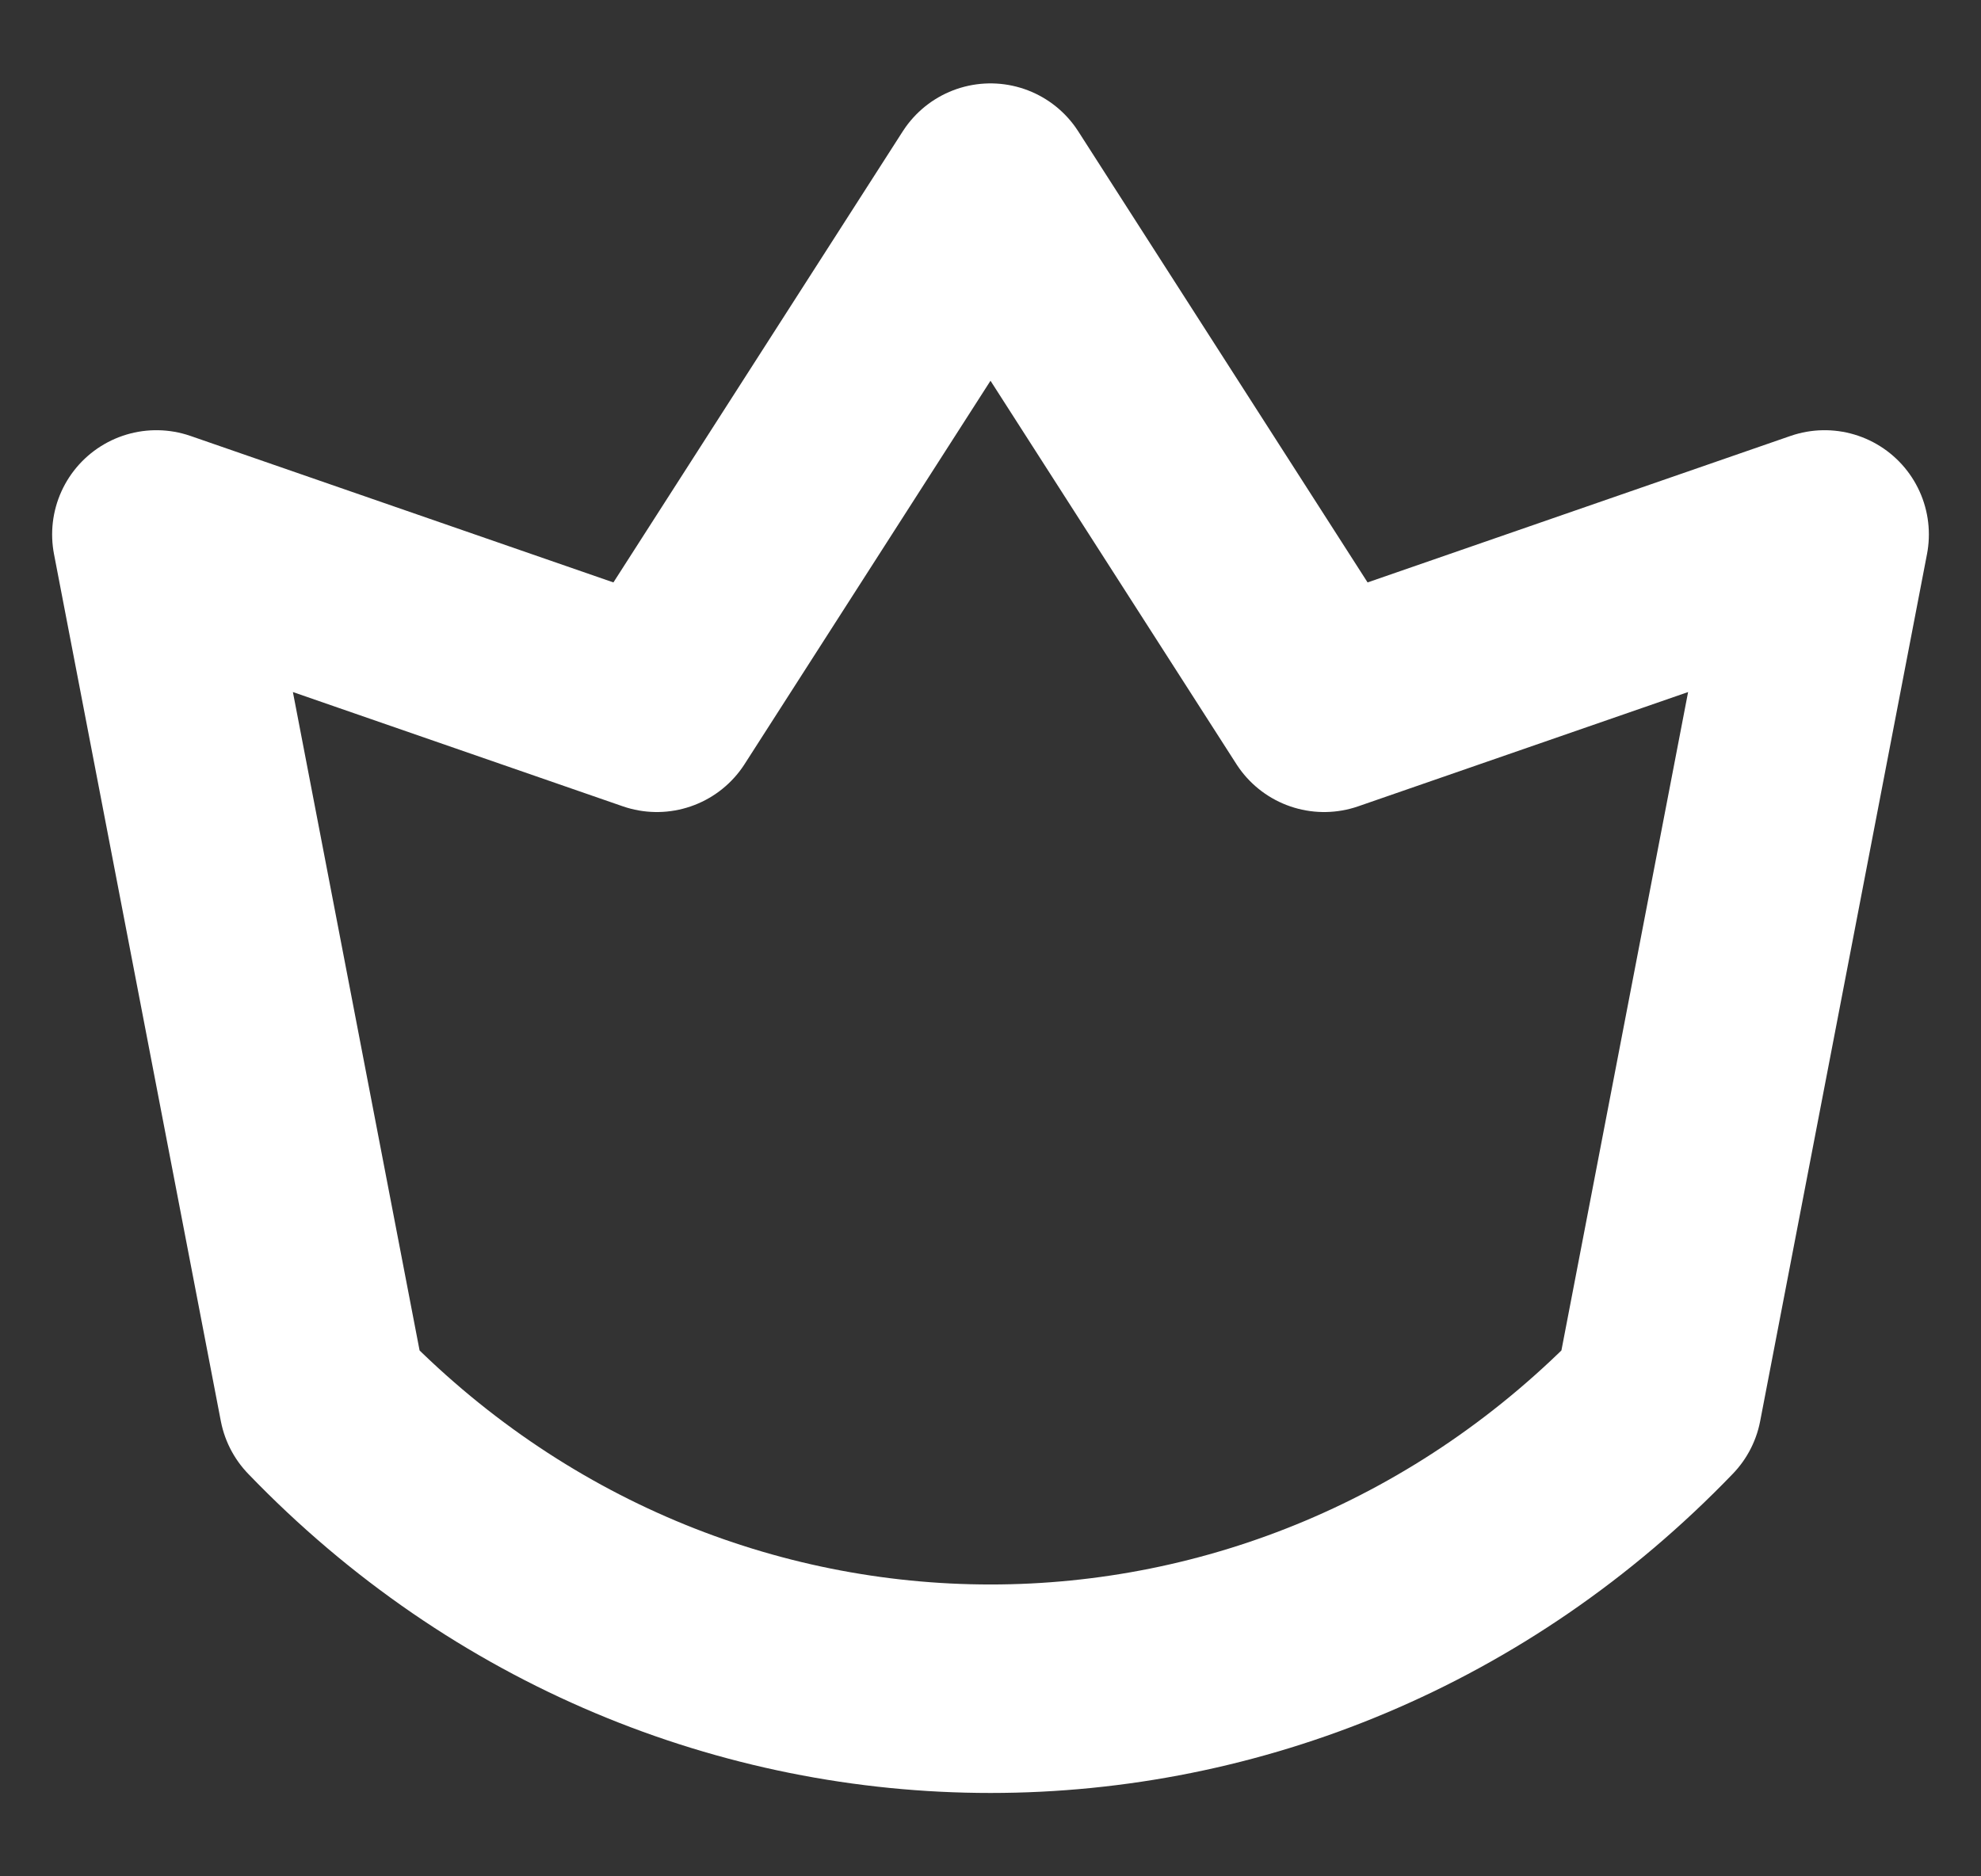<svg width="19" height="18" viewBox="0 0 19 18" fill="none" xmlns="http://www.w3.org/2000/svg">
<rect x="0" y="0" width="19" height="18" fill="#333333" stroke="none"/>
<path d="M15.9 13.444C12.365 17.119 6.635 17.119 3.1 13.444L1.5 5.127L6.3 6.79L9.5 1.8L12.7 6.79L17.5 5.127L15.9 13.444Z" stroke="white" stroke-width="2" stroke-miterlimit="10" stroke-linecap="round" stroke-linejoin="round"/>
</svg>
